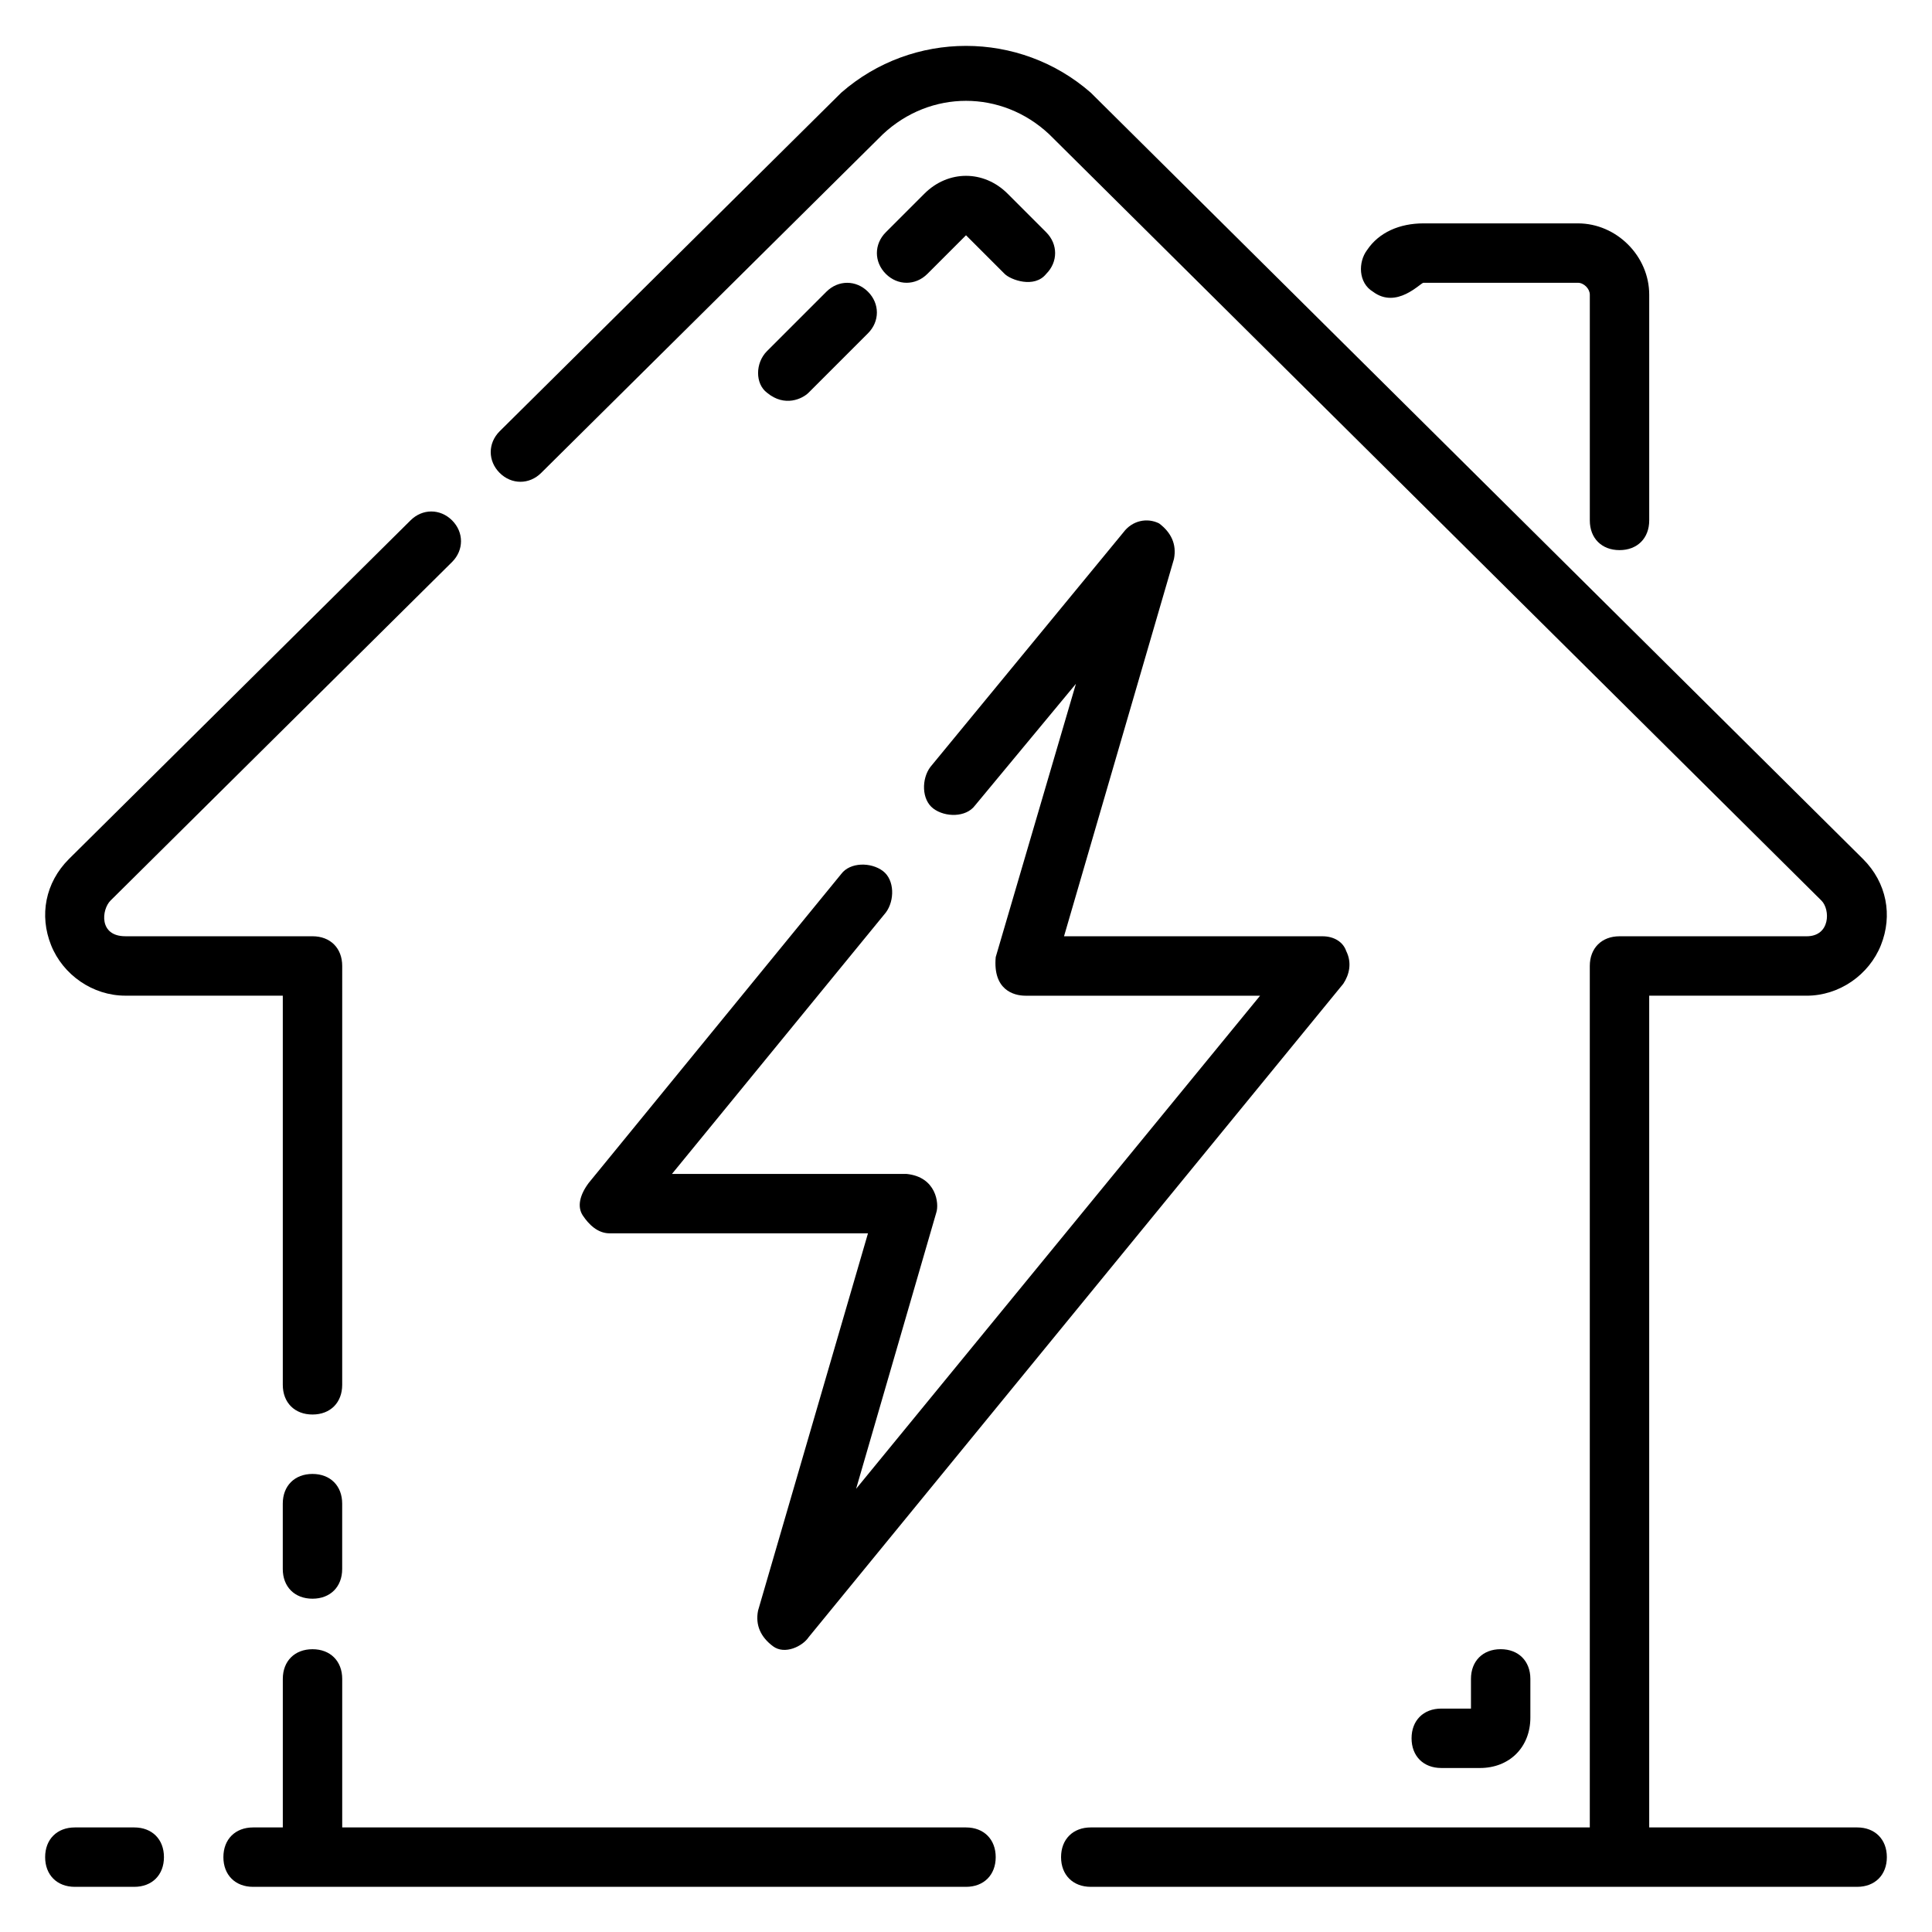 <?xml version="1.0" encoding="UTF-8"?>
<!-- Uploaded to: SVG Repo, www.svgrepo.com, Generator: SVG Repo Mixer Tools -->
<svg fill="#000000" width="800px" height="800px" version="1.1" viewBox="144 144 512 512" xmlns="http://www.w3.org/2000/svg">
 <g>
  <path d="m636.16 628.29h-55.105v-220.42h41.723c8.66 0 16.531-5.512 19.68-13.383 3.148-7.871 1.574-16.531-4.723-22.828l-204.67-203.1c-18.895-16.531-47.23-16.531-66.125 0l-90.531 89.738c-3.148 3.148-3.148 7.871 0 11.02 3.148 3.148 7.871 3.148 11.02 0l90.531-89.738c12.594-11.809 31.488-11.809 44.082 0l204.67 203.1c2.363 2.363 2.363 9.445-3.938 9.445h-49.59c-4.723 0-7.871 3.148-7.871 7.871v228.29l-132.25 0.004c-4.723 0-7.871 3.148-7.871 7.871s3.148 7.871 7.871 7.871h203.1c4.723 0 7.871-3.148 7.871-7.871s-3.148-7.871-7.871-7.871z"/>
  <path d="m400 628.29h-165.31v-39.359c0-4.723-3.148-7.871-7.871-7.871s-7.871 3.148-7.871 7.871v39.359h-7.875c-4.723 0-7.871 3.148-7.871 7.871s3.148 7.871 7.871 7.871h188.93c4.723 0 7.871-3.148 7.871-7.871s-3.148-7.871-7.871-7.871z"/>
  <path d="m177.22 407.87h41.723v103.12c0 4.723 3.148 7.871 7.871 7.871s7.871-3.148 7.871-7.871l0.004-111c0-4.723-3.148-7.871-7.871-7.871l-49.598-0.004c-7.086 0-6.297-7.086-3.938-9.445l90.527-89.742c3.148-3.148 3.148-7.871 0-11.02-3.148-3.148-7.871-3.148-11.02 0l-90.527 89.742c-6.297 6.297-7.871 14.957-4.723 22.828 3.148 7.871 11.023 13.383 19.68 13.383z"/>
  <path d="m226.81 534.61c-4.723 0-7.871 3.148-7.871 7.871v17.32c0 4.723 3.148 7.871 7.871 7.871s7.871-3.148 7.871-7.871v-17.32c0.004-4.723-3.144-7.871-7.871-7.871z"/>
  <path d="m521.23 218.94h40.934c1.578 0 3.152 1.574 3.152 3.148v59.828c0 4.723 3.148 7.871 7.871 7.871s7.871-3.148 7.871-7.871v-59.828c0-10.234-8.66-18.891-18.891-18.891h-40.934c-6.297 0-11.809 2.363-14.957 7.086-2.363 3.148-2.363 8.66 1.574 11.02 6.297 4.723 12.594-2.363 13.379-2.363z"/>
  <path d="m179.58 628.29h-15.746c-4.723 0-7.871 3.148-7.871 7.871s3.148 7.871 7.871 7.871h15.742c4.723 0 7.871-3.148 7.871-7.871 0.004-4.723-3.144-7.871-7.867-7.871z"/>
  <path d="m389.77 216.58 10.234-10.234 10.234 10.234c1.574 1.574 7.871 3.938 11.02 0 3.148-3.148 3.148-7.871 0-11.02l-10.234-10.238c-6.297-6.297-15.742-6.297-22.043 0l-10.234 10.234c-3.148 3.148-3.148 7.871 0 11.02 3.152 3.152 7.875 3.152 11.023 0.004z"/>
  <path d="m358.28 248.07 15.742-15.742c3.148-3.148 3.148-7.871 0-11.02-3.148-3.148-7.871-3.148-11.02 0l-15.742 15.742c-3.148 3.148-3.148 8.66 0 11.02 4.723 3.934 9.445 1.574 11.02 0z"/>
  <path d="m536.18 612.54c7.871 0 13.383-5.512 13.383-13.383v-10.234c0-4.723-3.148-7.871-7.871-7.871-4.723 0-7.871 3.148-7.871 7.871v7.871h-7.871c-4.723 0-7.871 3.148-7.871 7.871 0 4.723 3.148 7.871 7.871 7.871z"/>
  <path d="m298.45 466.12c1.574 2.363 3.938 4.723 7.086 4.723h68.488l-29.129 99.973c-0.789 3.938 0.789 7.086 3.938 9.445 3.148 2.363 7.871 0 9.445-2.363l141.7-173.18c1.574-2.363 2.363-5.512 0.789-8.66-0.789-2.359-3.148-3.934-6.301-3.934h-68.488l29.129-99.973c0.789-3.938-0.789-7.086-3.938-9.445-3.148-1.574-7.086-0.789-9.445 2.363l-51.168 62.188c-2.363 3.148-2.363 8.66 0.789 11.02 3.148 2.363 8.66 2.363 11.02-0.789l26.766-32.273-21.254 72.422c-0.789 8.66 4.723 10.234 7.871 10.234h62.188l-107.06 130.68 21.254-73.211c0.789-2.363 0-9.445-7.871-10.234h-62.188l56.68-69.273c2.363-3.148 2.363-8.66-0.789-11.02-3.148-2.363-8.66-2.363-11.02 0.789l-66.914 81.867c-2.359 3.148-3.148 6.297-1.574 8.66z"/>
 </g>
</svg>